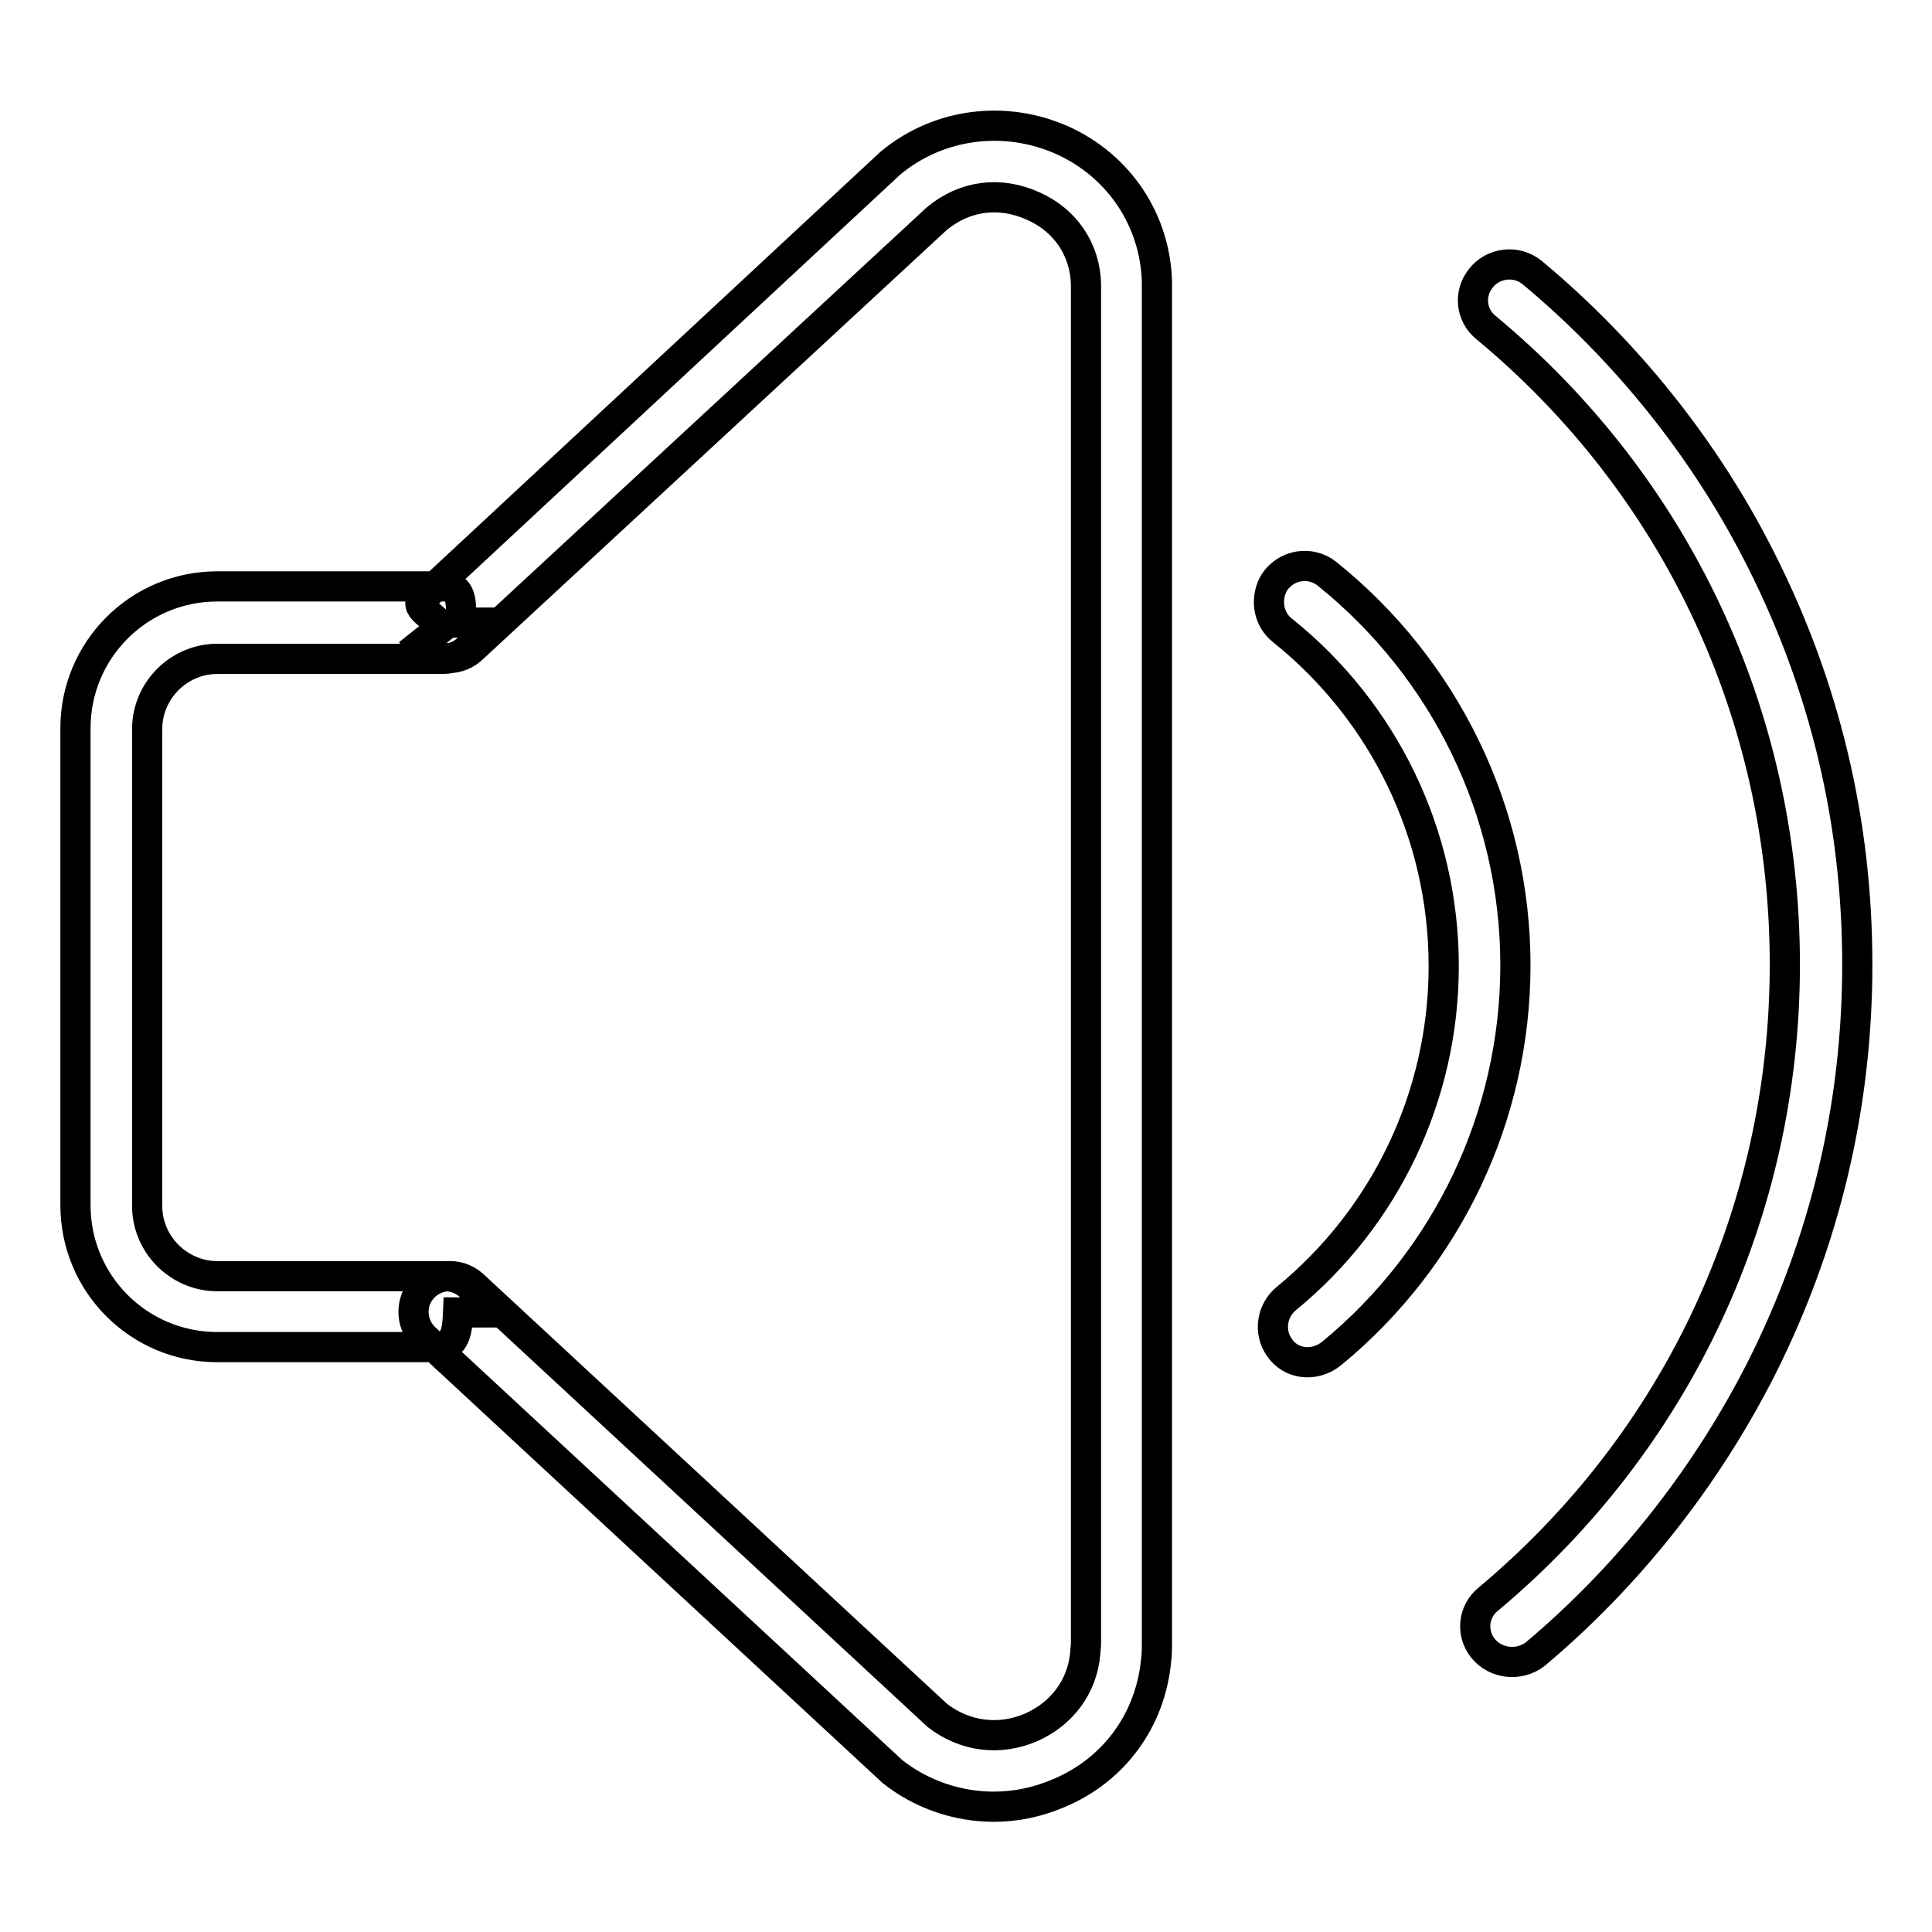 <?xml version="1.0" encoding="utf-8"?>
<!-- Svg Vector Icons : http://www.onlinewebfonts.com/icon -->
<!DOCTYPE svg PUBLIC "-//W3C//DTD SVG 1.1//EN" "http://www.w3.org/Graphics/SVG/1.1/DTD/svg11.dtd">
<svg version="1.1" xmlns="http://www.w3.org/2000/svg" xmlns:xlink="http://www.w3.org/1999/xlink" x="0px" y="0px" viewBox="0 0 256 256" enable-background="new 0 0 256 256" xml:space="preserve">
<g> <path stroke-width="4" fill-opacity="0" stroke="#000000"  d="M169.5,178.5L169.5,178.5c-1.4-2-1-4.8,0.9-6.4c13.2-10.8,20.9-26.9,20.9-44.1c0-17.4-7.9-33.7-21.4-44.5 c-1.9-1.5-2.3-4.3-1-6.4l0,0c1.6-2.3,4.7-2.8,6.9-1.1c15.7,12.6,25,31.6,25,51.9c0,20-9,38.8-24.3,51.4 C174.2,181.2,171,180.8,169.5,178.5z M102.3,179.4L102.3,179.4L102.3,179.4z M196.5,218.4L196.5,218.4c-1.6-2-1.3-4.9,0.7-6.5 c25-20.9,39.3-51.3,39.3-84.1c0-33-14.4-63.5-39.6-84.4c-2-1.6-2.3-4.5-0.7-6.5l0,0c1.6-2.1,4.7-2.5,6.8-0.8 c12.5,10.4,23,23.5,30.3,38c8.5,16.8,12.8,34.8,12.8,53.7c0,18.8-4.3,36.8-12.7,53.5c-7.3,14.4-17.6,27.5-30,37.9 C201.3,220.8,198.2,220.5,196.5,218.4z M57.8,178.5h-29c-10.4,0-18.8-8.4-18.8-18.8V96.5c0-10.4,8.4-18.8,18.8-18.8h29.9 c2.6,0,2.4,2.1,2.4,4.8h2.4c0,2.6-2.1,4.8-4.8,4.8H28.8c-5.1,0-9.3,4.2-9.3,9.3v63.2c0,5.1,4.2,9.3,9.3,9.3l30.2,0 c2.6,0,4.8,2.1,4.8,4.8l-3.1,0C60.6,176.3,60.4,178.5,57.8,178.5z M131.7,239.4c-4.8,0-9.6-1.6-13.5-4.7l-0.1-0.1l-61.6-57.1 c-2-1.7-2.3-4.7-0.6-6.7l0,0c1.7-2,4.7-2.3,6.7-0.6l61.6,57.1c3.6,2.8,8.2,3.4,12.4,1.6c4.1-1.8,6.8-5.4,7.2-9.8 c0-0.4,0.1-0.9,0.1-1.3V38.1c0-0.1,0-0.3,0-0.4c-0.1-4.6-2.7-8.5-7-10.4c-4.4-2-9.1-1.4-12.8,1.7L62.4,86.1c-2,1.7-5,1.4-6.7-0.7 l2.9-2.3c-1.7-2-4.2-2.7-2.1-4.3L118,21.6c6.4-5.3,15.2-6.4,22.8-3c7.5,3.4,12.3,10.6,12.5,18.8c0,0.2,0,0.5,0,0.7v179.6 c0,0.7,0,1.5-0.1,2.2c-0.7,7.9-5.5,14.6-12.9,17.7C137.5,238.8,134.6,239.4,131.7,239.4z"/></g>
</svg>